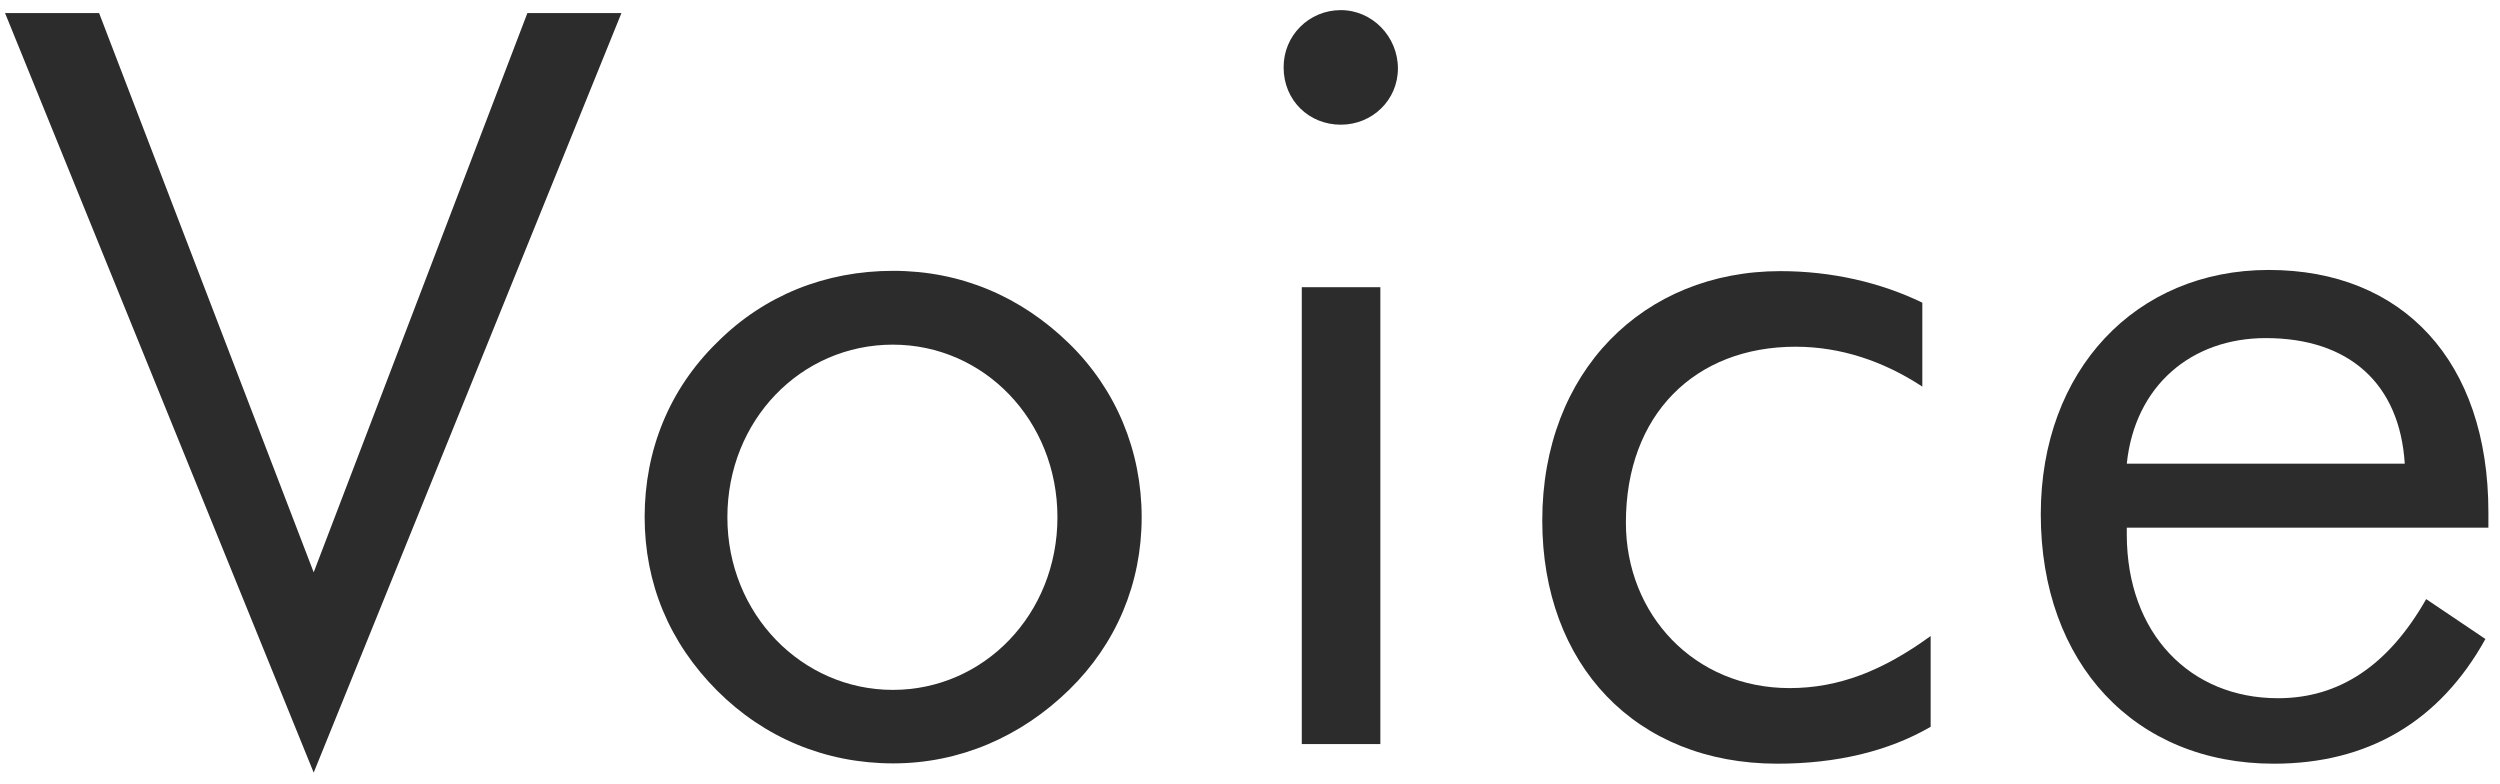 <?xml version="1.0" encoding="utf-8"?>
<!-- Generator: Adobe Illustrator 24.0.2, SVG Export Plug-In . SVG Version: 6.00 Build 0)  -->
<svg version="1.1" id="d" xmlns="http://www.w3.org/2000/svg" xmlns:xlink="http://www.w3.org/1999/xlink" x="0px" y="0px"
	 viewBox="0 0 84 26.33" style="enable-background:new 0 0 84 26.33;" xml:space="preserve">
<style type="text/css">
	.st0{fill:#2C2C2C;}
</style>
<g>
	<g>
		<path class="st0" d="M0.17,0.44h3.16l7.21,18.79l7.18-18.79h3.16L10.54,25.96L0.17,0.44z"/>
		<path class="st0" d="M24.1,11.5c1.58-1.58,3.64-2.4,5.91-2.4s4.29,0.86,5.91,2.44c1.58,1.54,2.44,3.61,2.44,5.84
			s-0.86,4.26-2.44,5.8c-1.62,1.58-3.68,2.47-5.91,2.47c-2.27,0-4.33-0.86-5.91-2.44c-1.61-1.61-2.44-3.61-2.44-5.84
			S22.48,13.08,24.1,11.5z M30,23.18c3.06,0,5.53-2.54,5.53-5.8s-2.47-5.8-5.53-5.8c-3.09,0-5.56,2.54-5.56,5.8
			S26.95,23.18,30,23.18z"/>
		<path class="st0" d="M45.05,0.34c1.06,0,1.92,0.89,1.92,1.96c0,1.06-0.86,1.89-1.92,1.89c-1.07,0-1.92-0.82-1.92-1.92
			C43.12,1.2,43.98,0.34,45.05,0.34z M43.74,9.65h2.64V25h-2.64V9.65z"/>
		<path class="st0" d="M64.87,24.42c-1.41,0.82-3.16,1.24-5.15,1.24c-4.77,0-7.9-3.33-7.9-8.17c0-5.01,3.4-8.38,8-8.38
			c1.72,0,3.37,0.38,4.77,1.06v2.82c-1.31-0.86-2.75-1.34-4.26-1.34c-3.37,0-5.7,2.27-5.7,5.91c0,3.09,2.3,5.56,5.5,5.56
			c1.65,0,3.13-0.58,4.74-1.75V24.42z"/>
		<path class="st0" d="M71.46,17.72c0,0.07,0,0.17,0,0.24c0,3.33,2.13,5.5,5.08,5.5c2.06,0,3.71-1.1,4.98-3.33l1.99,1.34
			c-1.54,2.78-3.95,4.19-7.11,4.19c-4.67,0-7.83-3.37-7.83-8.38c0-4.84,3.19-8.21,7.66-8.21c4.5,0,7.38,3.06,7.38,8.14
			c0,0.17,0,0.34,0,0.52H71.46z M76.13,11.36c-2.51,0-4.4,1.61-4.67,4.22h9.34C80.63,12.88,78.92,11.36,76.13,11.36z"/>
	</g>
</g>
</svg>
